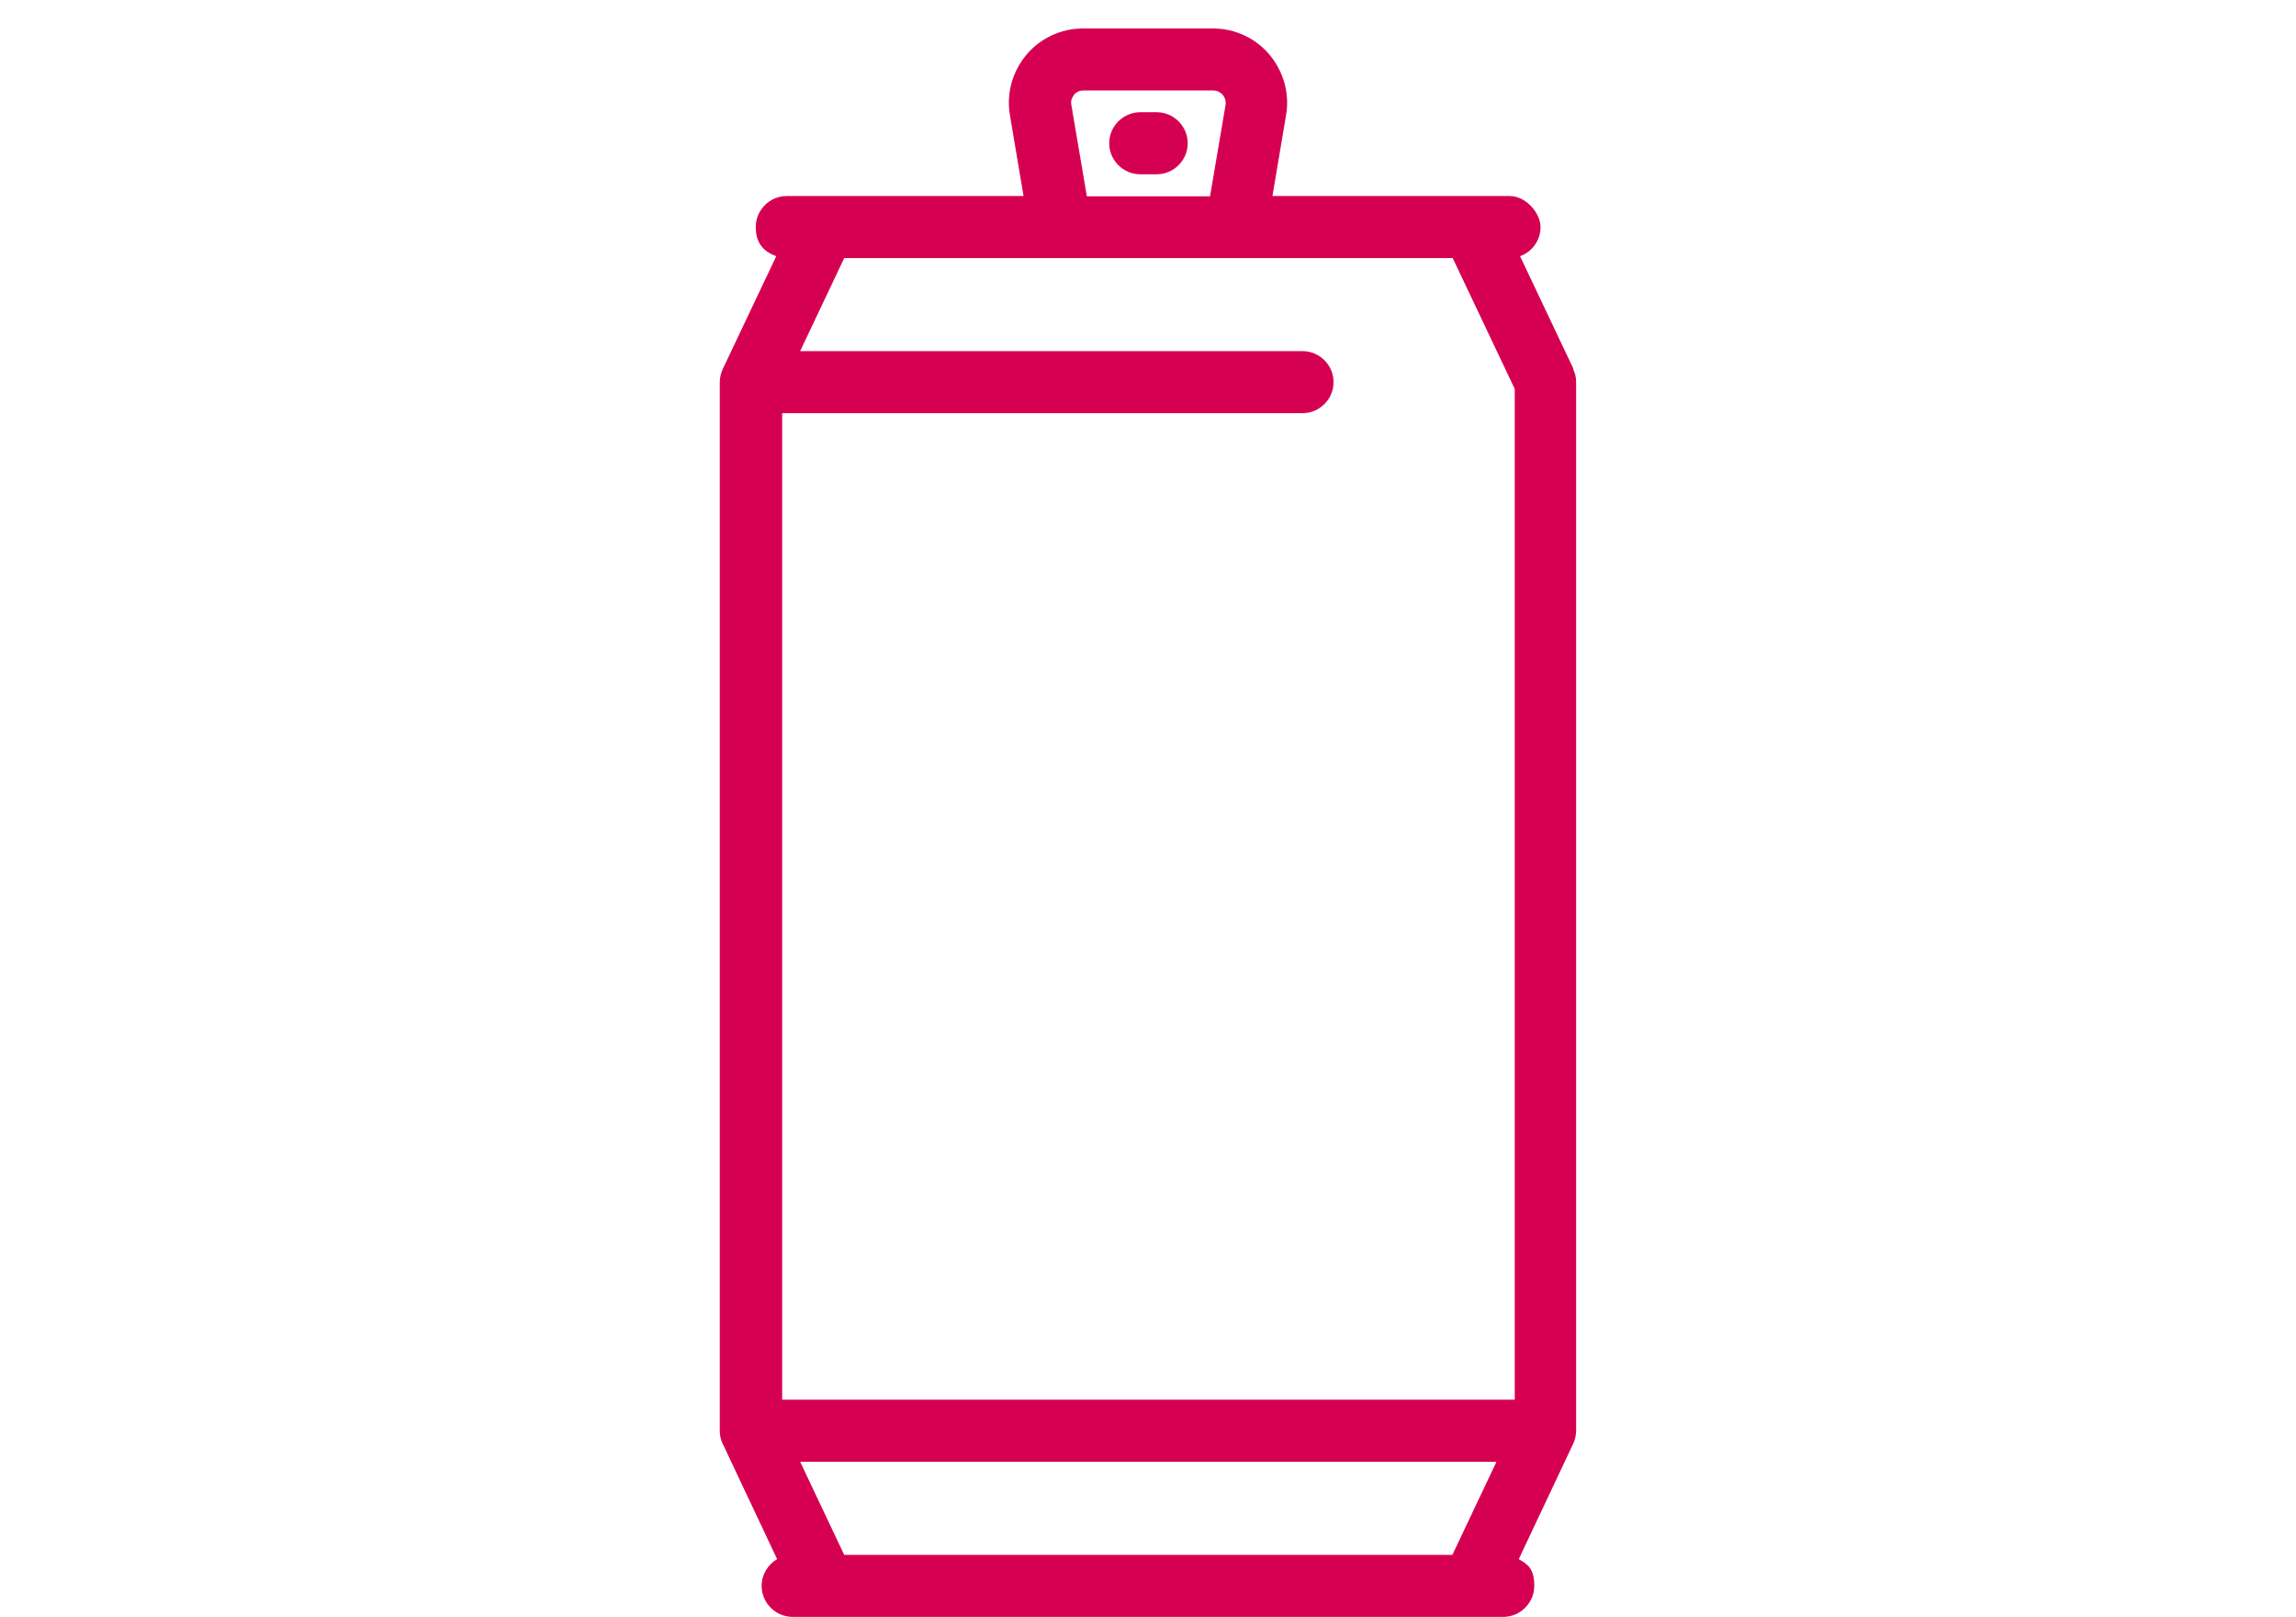 <?xml version="1.0" encoding="UTF-8"?>
<svg id="Layer_1" xmlns="http://www.w3.org/2000/svg" viewBox="0 0 680.06 479">
  <defs>
    <style>
      .cls-1 {
        fill: #d60052;
      }
    </style>
  </defs>
  <path class="cls-1" d="M466.04,109.26l-15.81-33.36c3.58-1.29,6.07-4.69,6.07-8.64s-4.14-9.19-9.19-9.19h-70.22l4.04-23.99c1.1-6.34-.74-12.87-4.87-17.83-4.14-4.96-10.29-7.81-16.73-7.81h-38.6c-6.43,0-12.59,2.85-16.73,7.81-4.14,4.96-5.97,11.49-4.87,17.83l4.04,23.99h-70.13c-5.05,0-9.19,4.14-9.19,9.19s2.57,7.35,6.07,8.64l-15.81,33.36c-.55,1.19-.92,2.57-.92,3.95v310.65c0,1.38.28,2.67.92,3.95l16.08,34.1c-2.76,1.56-4.6,4.6-4.6,7.9,0,5.05,4.14,9.19,9.19,9.19h210.47c5.05,0,9.19-4.14,9.19-9.19s-1.84-6.34-4.6-7.9l16.08-34.1c.55-1.19.92-2.57.92-3.95V113.21c0-1.38-.28-2.67-.92-3.95h.09ZM318.06,28.1c.37-.46,1.29-1.29,2.76-1.29h38.6c1.47,0,2.3.83,2.76,1.29.37.46,1.01,1.47.83,2.94l-4.6,27.11h-36.49l-4.6-27.11c-.28-1.38.37-2.39.83-2.94,0,0-.09,0-.09,0ZM430.19,460.62h-180.14l-13.05-27.57h206.24l-13.05,27.57h0ZM448.57,414.66h-216.9V122.4h154.13c5.05,0,9.19-4.14,9.19-9.19s-4.14-9.19-9.19-9.19h-148.8l13.05-27.57h180.23l18.38,38.78v299.43h-.09Z"/>
  <path class="cls-1" d="M342.6,33.25h-4.87c-5.05,0-9.19,4.14-9.19,9.19s4.14,9.19,9.19,9.19h4.87c5.05,0,9.19-4.14,9.19-9.19s-4.14-9.19-9.19-9.19Z"/>
</svg>